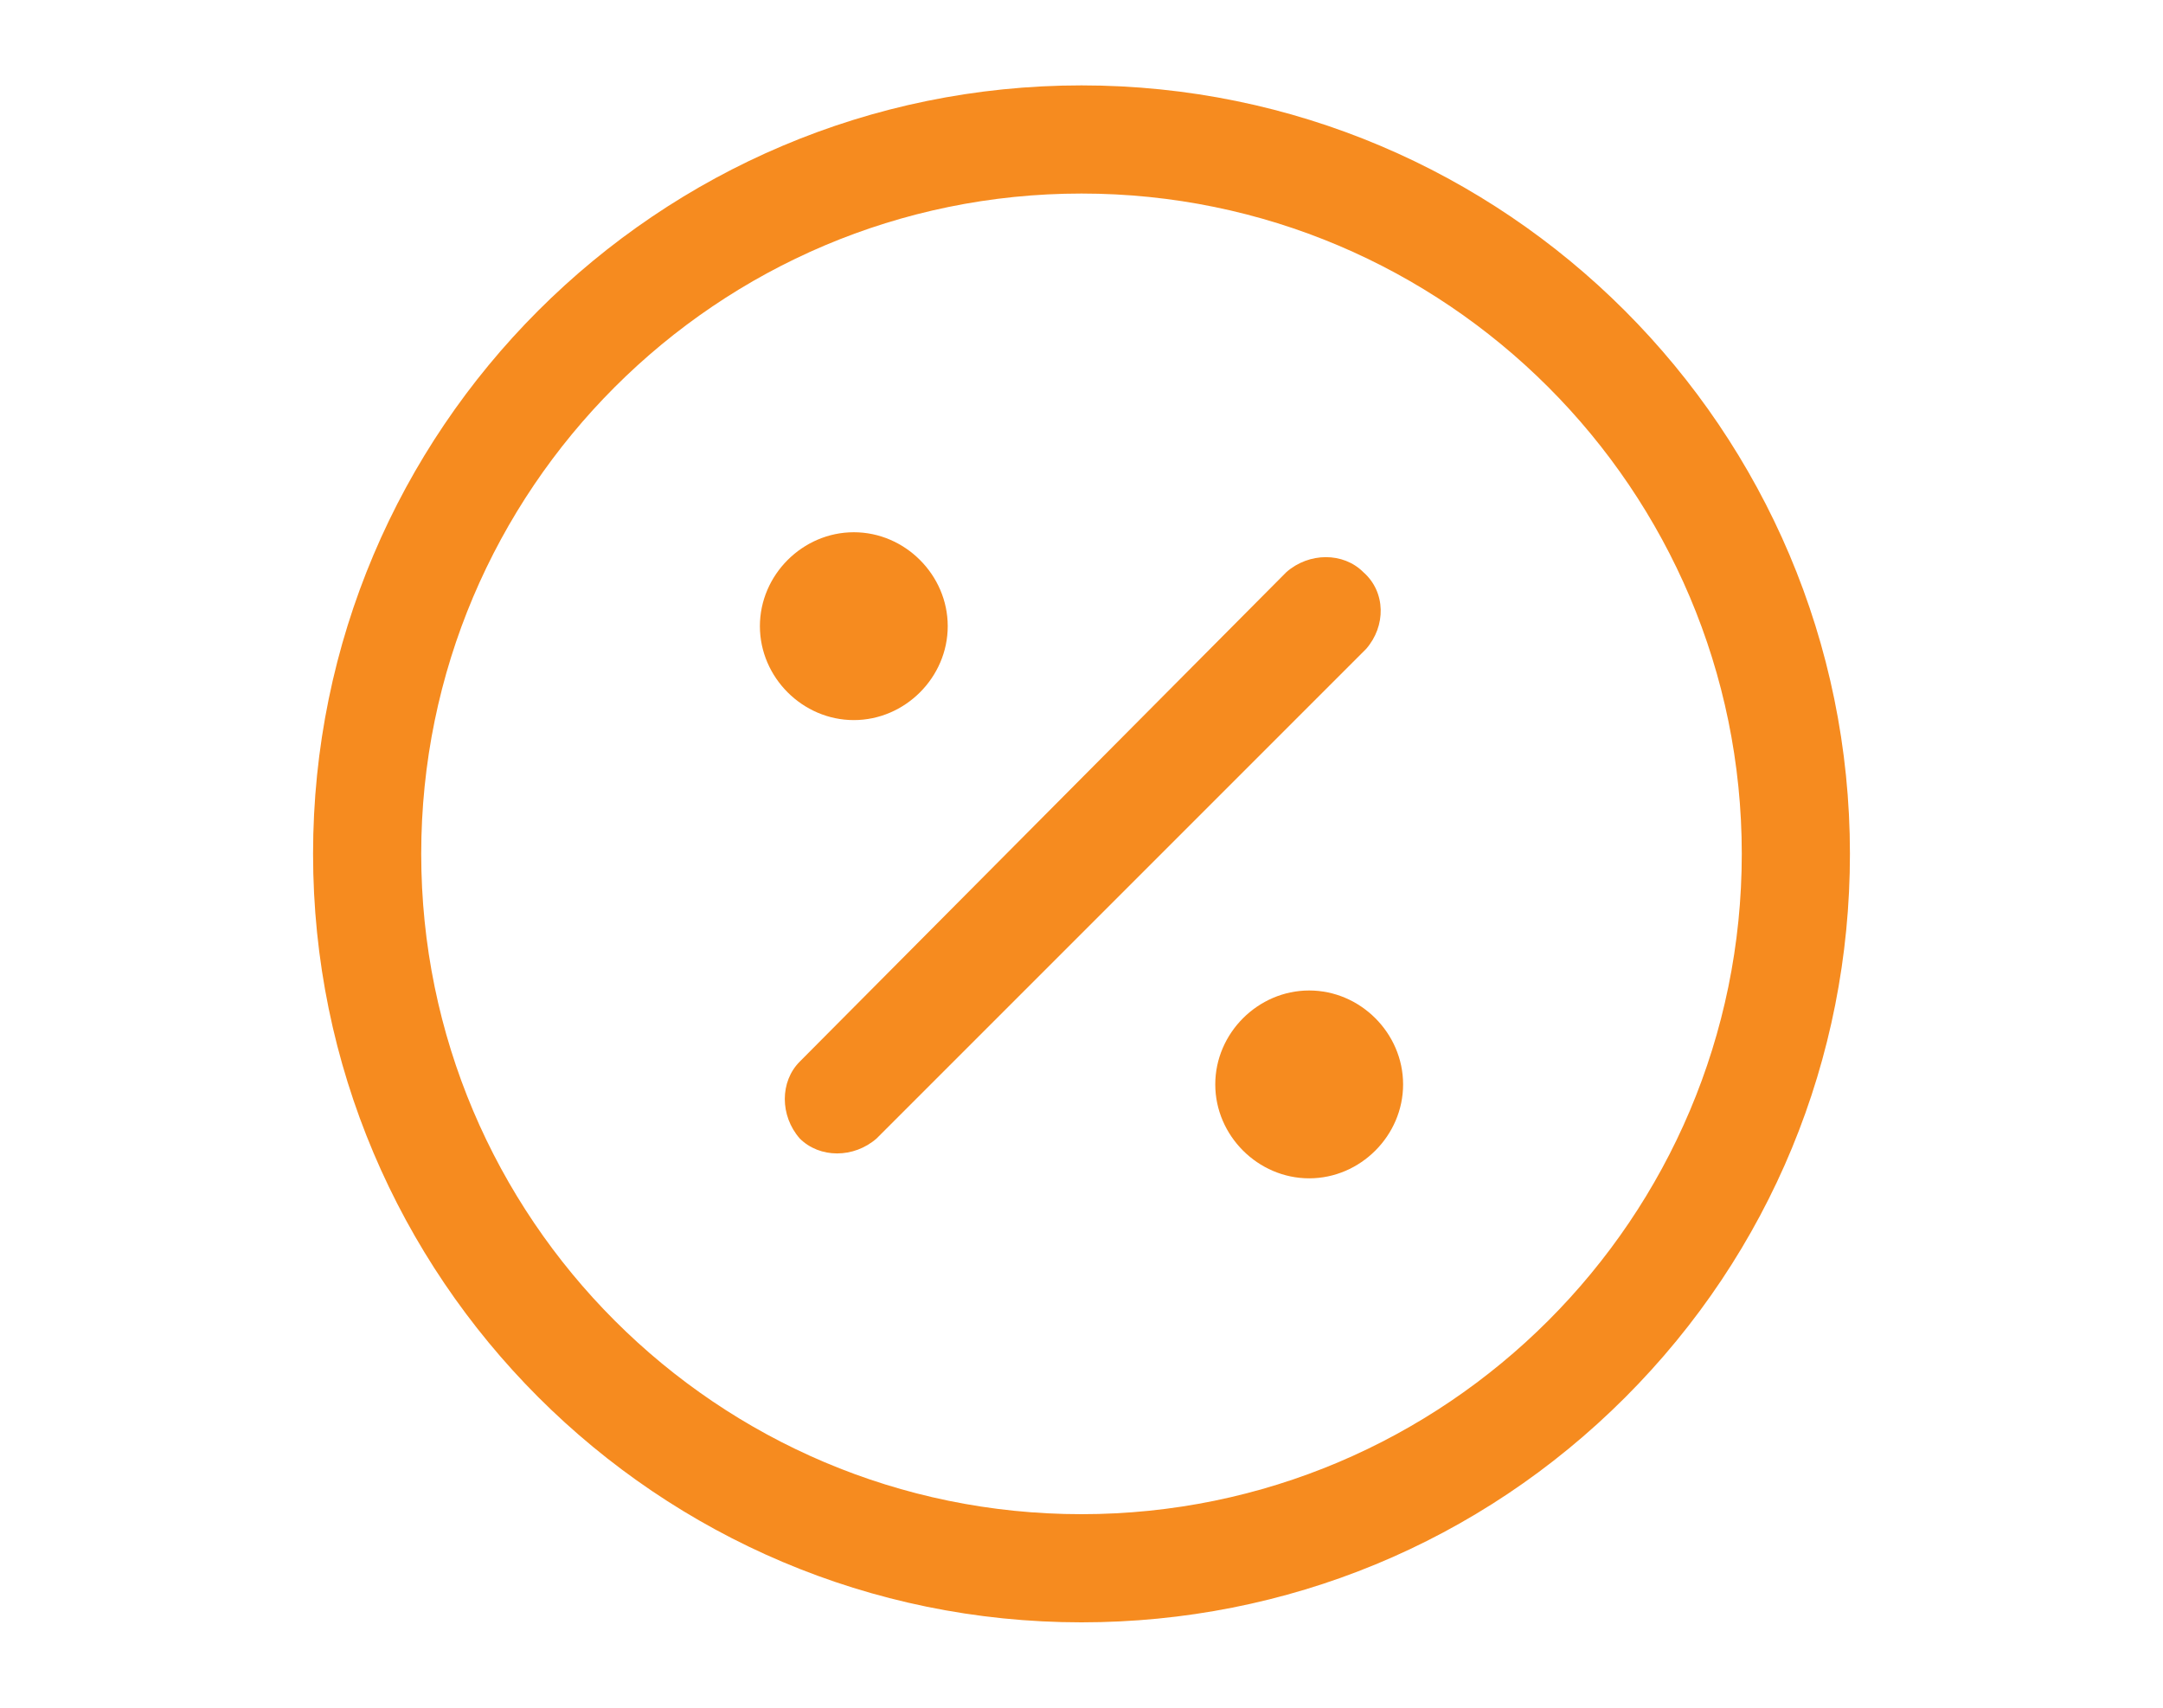 <svg id="Layer_1" xmlns="http://www.w3.org/2000/svg" width="76" height="60"><style>.st0{fill:#f68b1f}</style><path class="st0" d="M38 3C23.1 3 11 15.1 11 30s12.1 27 27 27c7.2 0 14-2.8 19.1-7.9S65 37.2 65 30C65 15.1 52.9 3 38 3zm0 50.2c-12.8 0-23.2-10.4-23.2-23.2C14.8 17.2 25.2 6.8 38 6.8S61.2 17.2 61.2 30 50.8 53.2 38 53.2z"/><path class="st0" d="M47.9 20.1c-.7-.7-1.9-.7-2.7 0L28.1 37.3c-.7.7-.7 1.9 0 2.7.7.7 1.9.7 2.7 0L48 22.8c.7-.8.7-2-.1-2.7zM46 34.8c1.8 0 3.3 1.5 3.3 3.3s-1.5 3.3-3.3 3.3-3.3-1.5-3.3-3.3 1.5-3.3 3.3-3.3zM30 18.7c1.8 0 3.3 1.5 3.3 3.3s-1.5 3.3-3.3 3.3-3.3-1.5-3.3-3.3 1.5-3.3 3.3-3.3z"/></svg>
